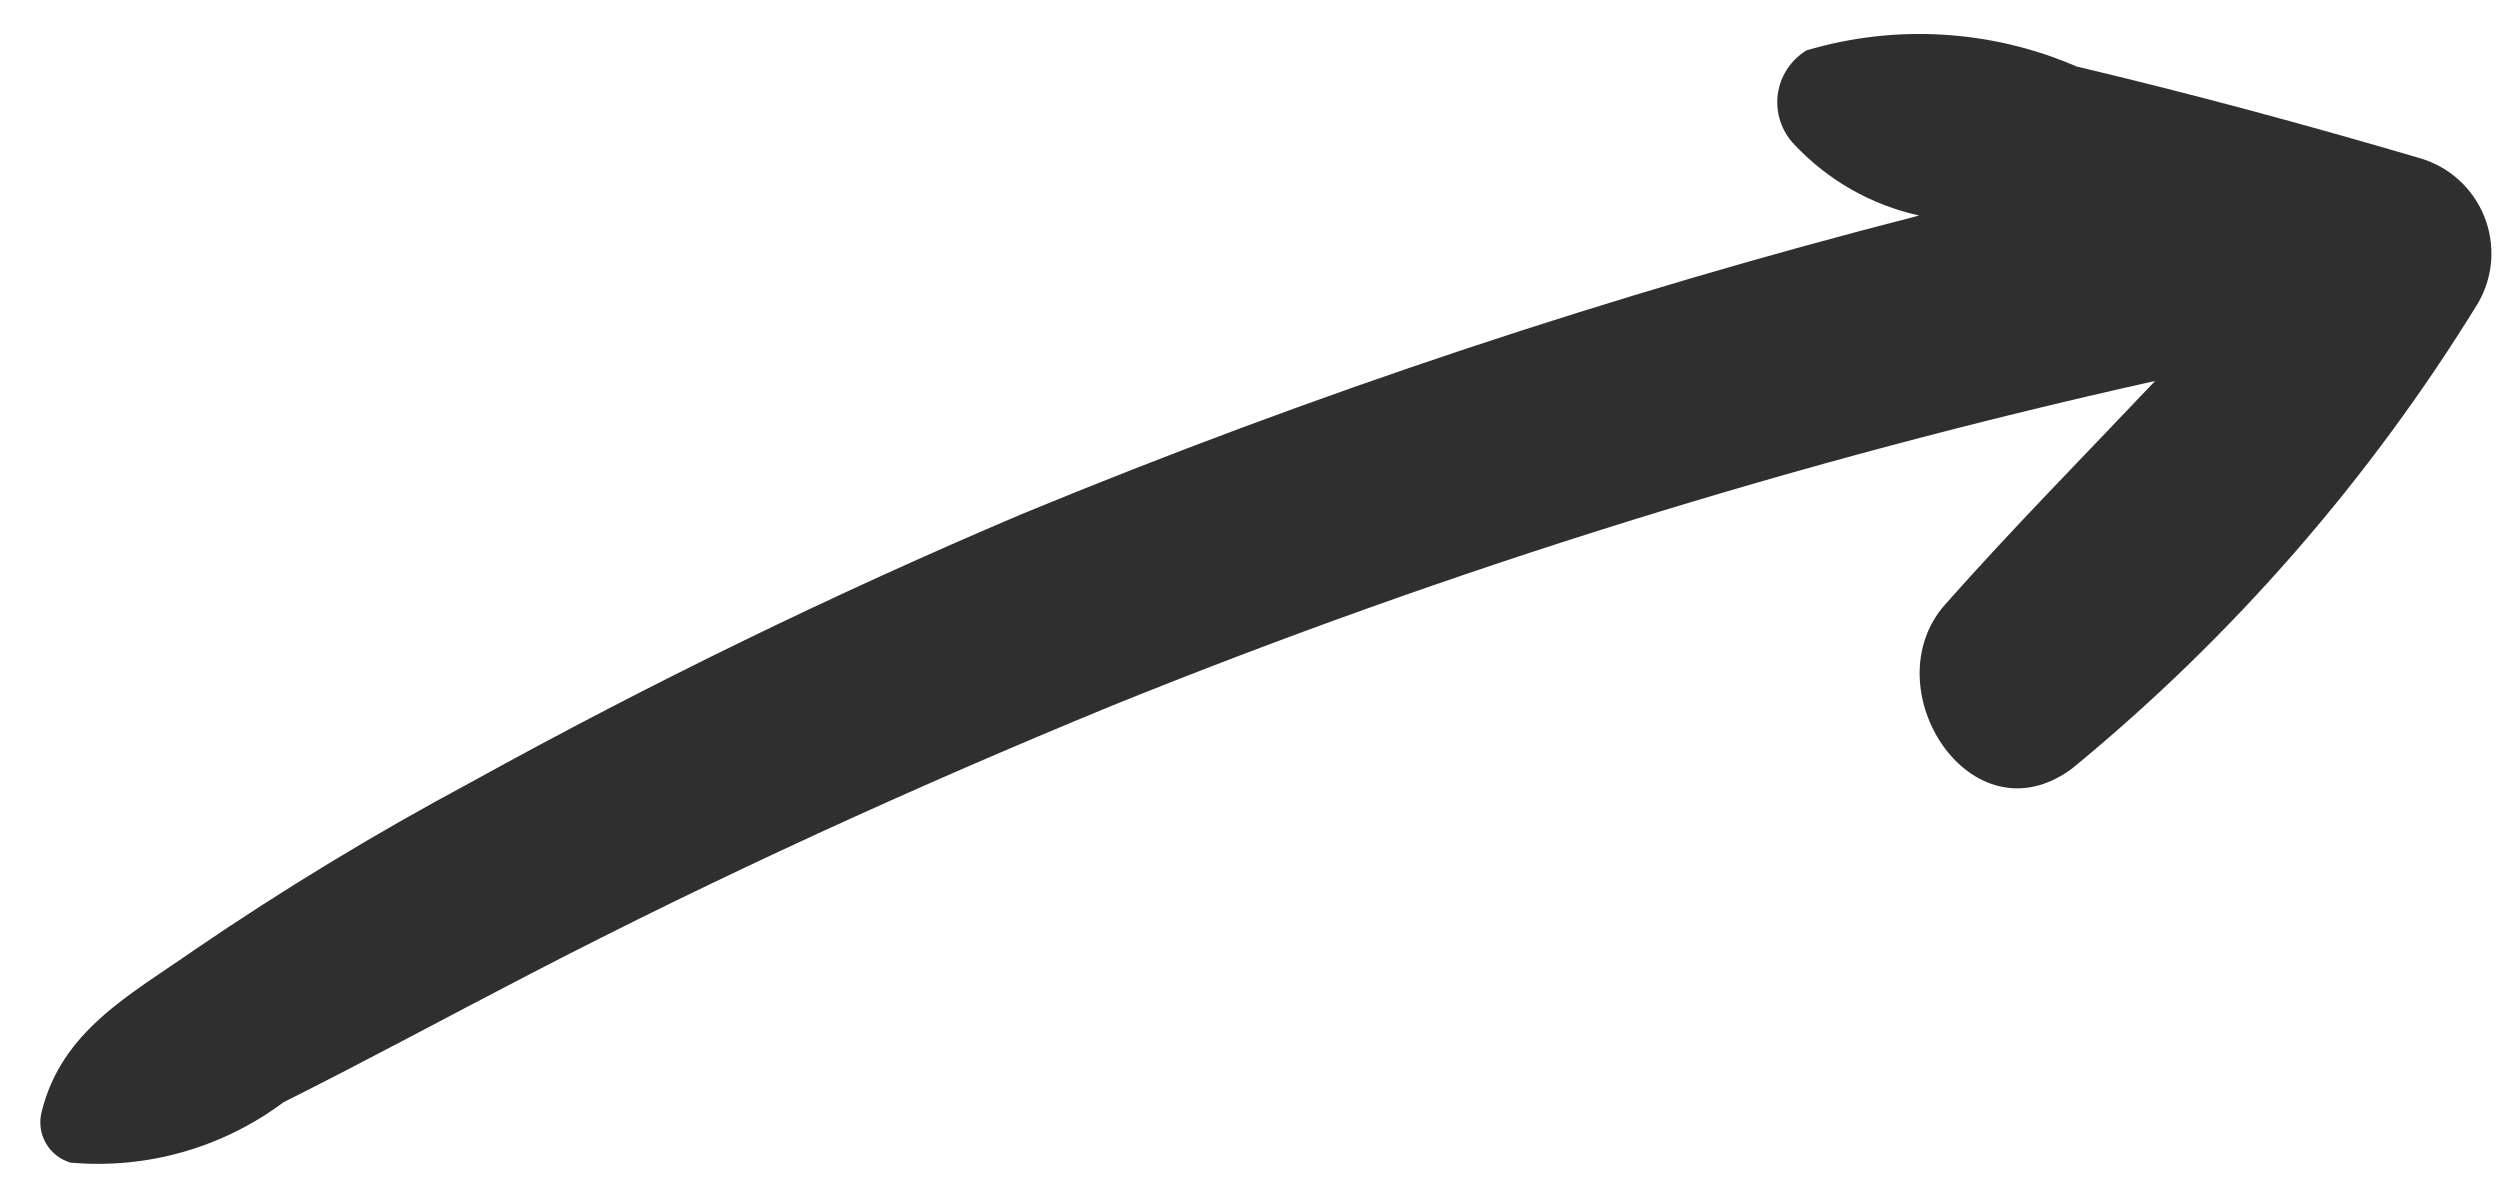 <?xml version="1.0" encoding="UTF-8"?> <svg xmlns="http://www.w3.org/2000/svg" width="53" height="25" viewBox="0 0 53 25" fill="none"><path d="M6.011 23.367C7.764 22.49 9.485 21.557 11.226 20.655C15.255 18.565 19.392 16.68 23.59 14.954C30.754 12.056 38.145 9.756 45.689 8.076C44.205 9.644 42.687 11.179 41.237 12.815C39.676 14.577 41.781 17.878 43.924 16.296C47.327 13.504 50.24 10.163 52.543 6.412C52.7 6.136 52.793 5.827 52.814 5.51C52.834 5.192 52.783 4.874 52.663 4.58C52.543 4.285 52.358 4.021 52.121 3.809C51.885 3.596 51.603 3.44 51.297 3.352C48.89 2.644 46.469 1.989 44.025 1.41C42.215 0.628 40.188 0.507 38.298 1.068C38.133 1.169 37.992 1.305 37.886 1.467C37.781 1.629 37.713 1.813 37.688 2.005C37.664 2.196 37.683 2.391 37.744 2.575C37.805 2.758 37.906 2.926 38.041 3.065C38.751 3.822 39.673 4.347 40.688 4.569C34.206 6.229 27.85 8.344 21.666 10.897C17.675 12.59 13.775 14.489 9.981 16.586C7.966 17.664 6.011 18.85 4.124 20.137C2.747 21.098 1.308 21.851 0.884 23.567C0.825 23.791 0.856 24.03 0.971 24.233C1.085 24.435 1.275 24.584 1.498 24.648C3.109 24.791 4.716 24.335 6.011 23.367Z" fill="#2F2F2F"></path></svg> 